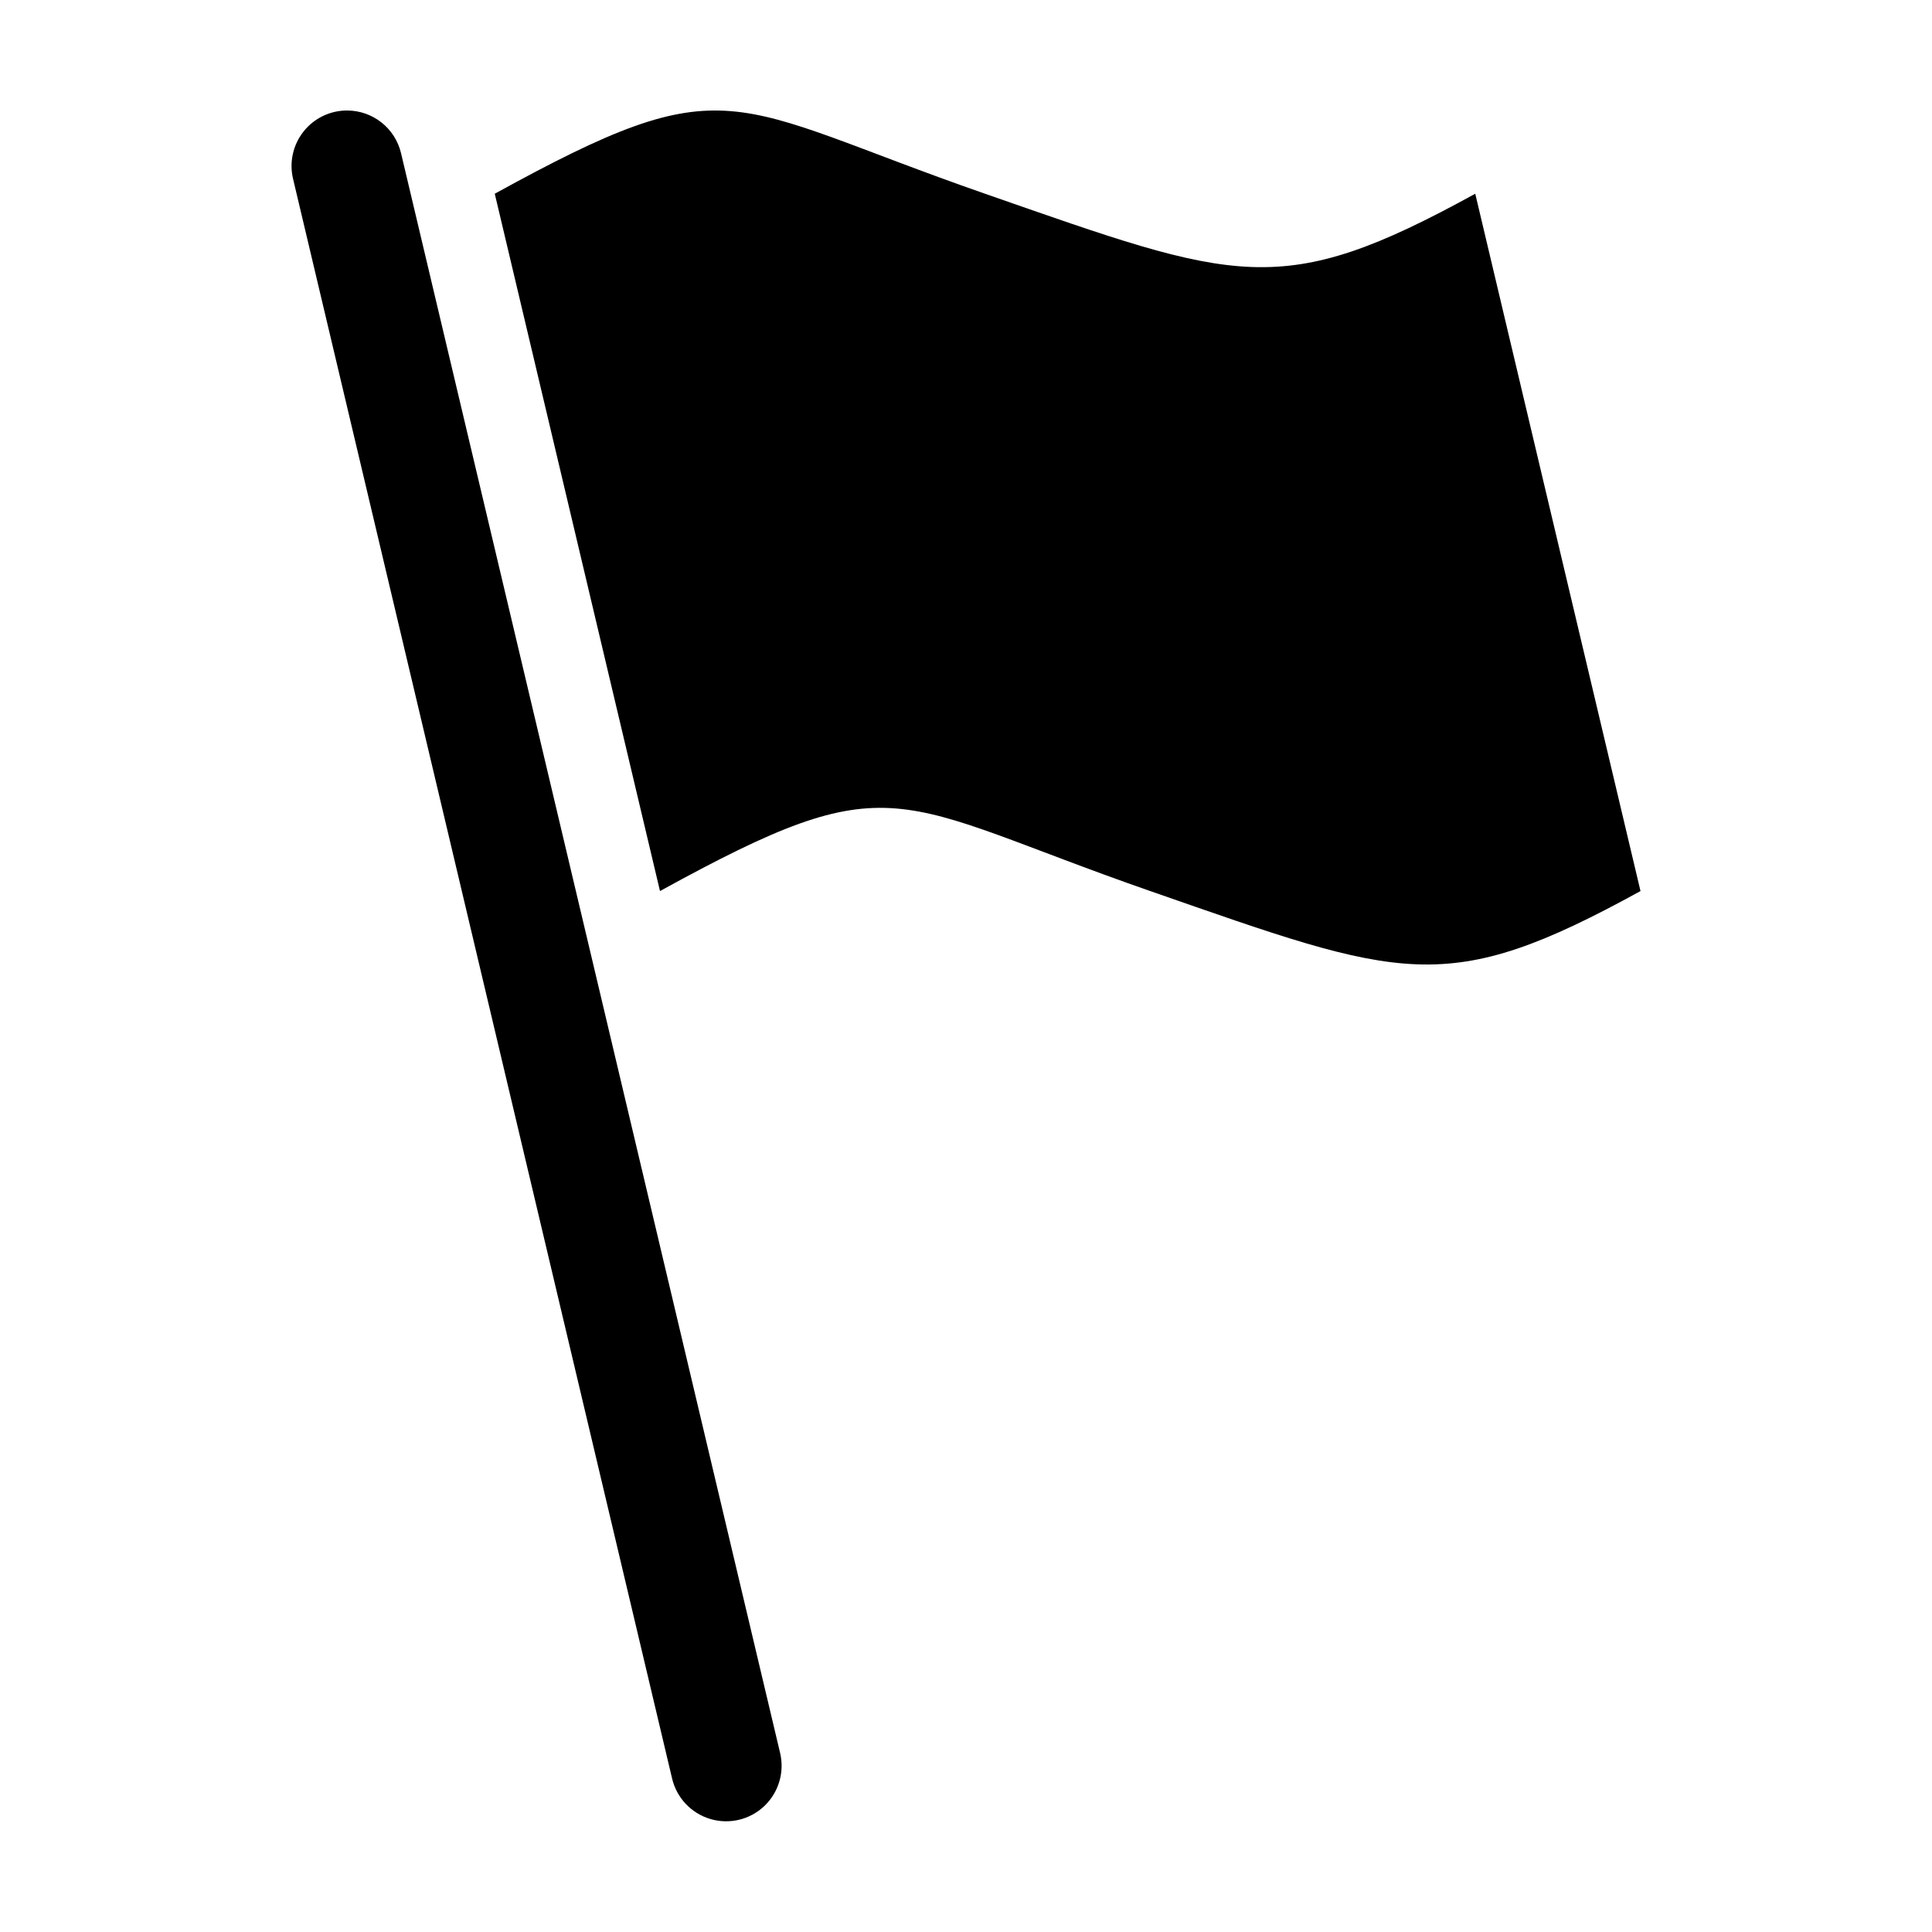 <?xml version="1.0" encoding="UTF-8"?>
<!-- Uploaded to: ICON Repo, www.svgrepo.com, Generator: ICON Repo Mixer Tools -->
<svg fill="#000000" width="800px" height="800px" version="1.1" viewBox="144 144 512 512" xmlns="http://www.w3.org/2000/svg">
 <path d="m322.13 615.4-100.47-424.02c-1.039-4.375-0.016-8.984 2.773-12.512 2.789-3.531 7.039-5.586 11.535-5.586 3.312 0 6.527 1.117 9.125 3.168 2.598 2.055 4.426 4.926 5.188 8.148l100.47 424.01c1.191 5.106-0.426 10.461-4.242 14.055-3.816 3.594-9.262 4.883-14.285 3.383-5.023-1.496-8.867-5.559-10.094-10.652zm126.7-235.26c66.992 23.34 78.203 28.438 129.92 0-14.598-61.602-29.195-123.2-43.793-184.8-51.715 28.438-62.926 23.34-129.92 0-68.914-24.012-67.457-34.348-129.92 0 14.598 61.602 29.191 123.2 43.789 184.8 62.465-34.344 61.004-24.008 129.92 0.004z"/>
</svg>